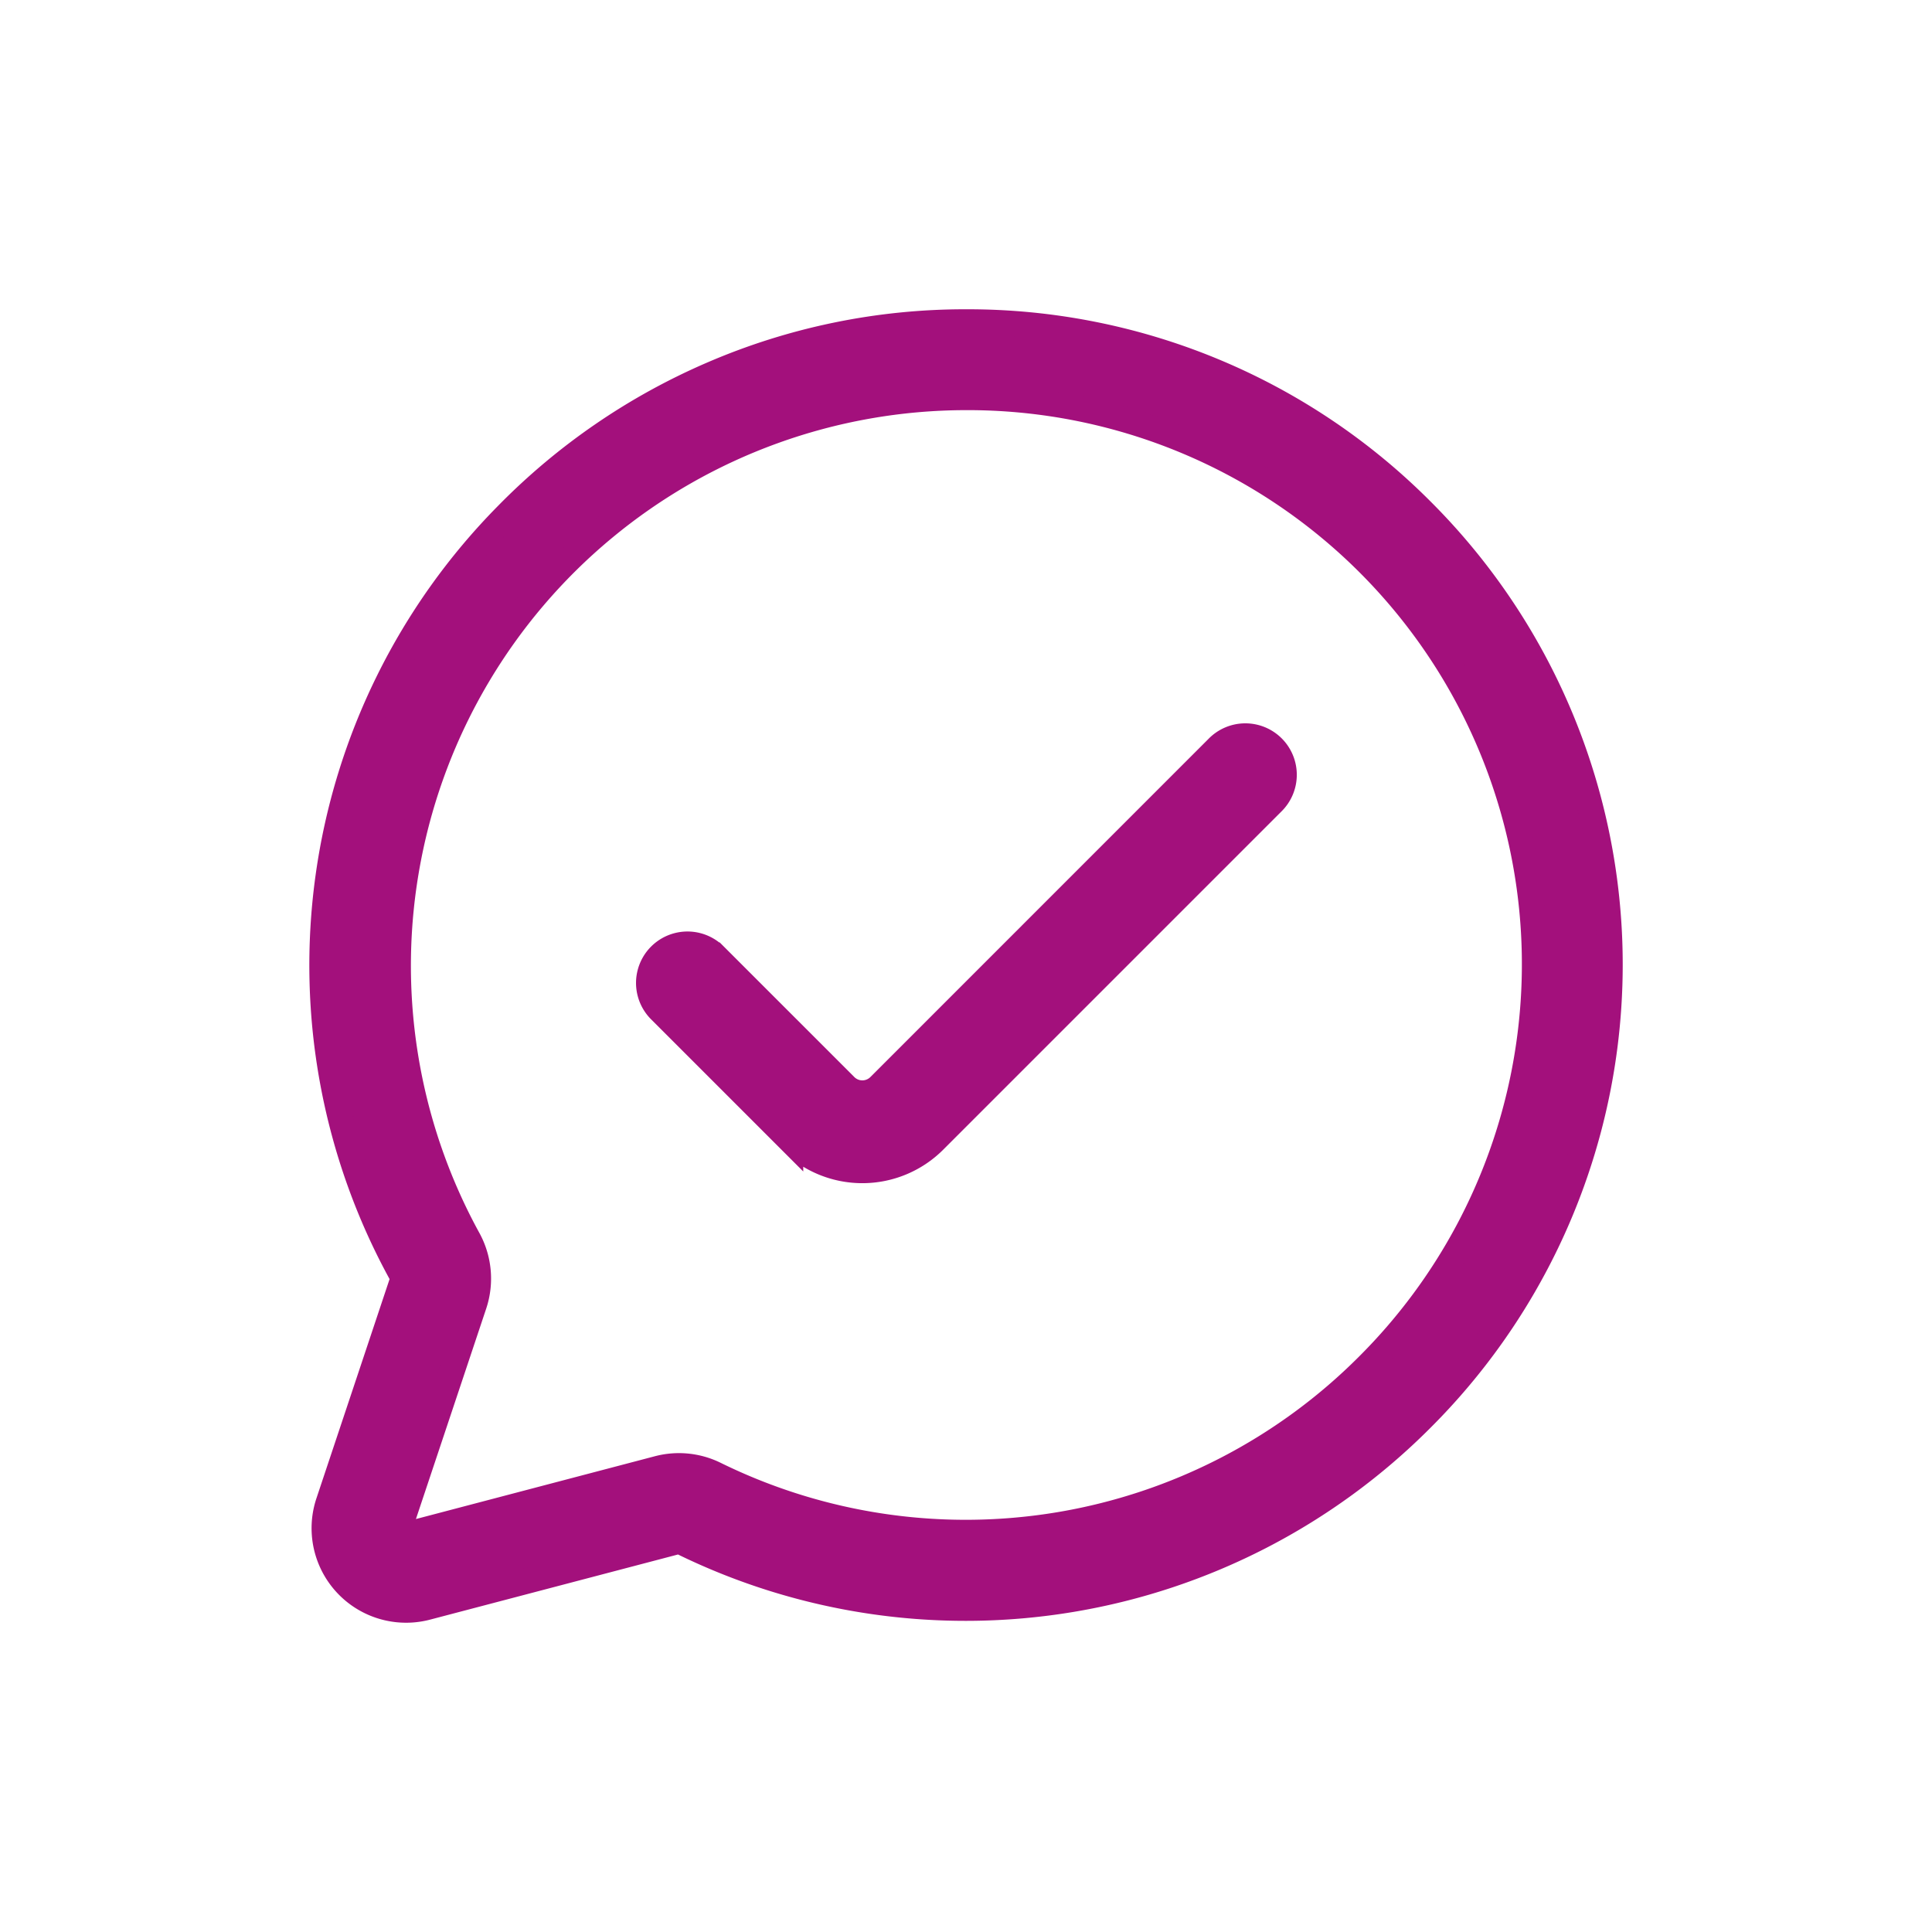 <svg id="LOCALISATION" xmlns="http://www.w3.org/2000/svg" width="38" height="38" viewBox="0 0 38 38">
    <rect id="Rectangle_1109" data-name="Rectangle 1109" width="38" height="38" fill="none"/>
    <g id="Groupe_3179" data-name="Groupe 3179" transform="translate(6.334 6.333)">
        <g id="chat_1_" data-name="chat (1)" transform="translate(0 0)">
            <path id="Tracé_3004" data-name="Tracé 3004" d="M21.612,3.692A12.593,12.593,0,0,0,12.668,0H12.65A12.543,12.543,0,0,0,7.683,1.024,12.671,12.671,0,0,0,3.64,3.793,12.607,12.607,0,0,0,1.573,18.749a.131.131,0,0,1,.012.1L.128,23.216a1.609,1.609,0,0,0,1.936,2.065l4.925-1.294A.126.126,0,0,1,7.077,24,12.658,12.658,0,0,0,21.63,21.569a12.616,12.616,0,0,0-.018-17.877ZM20.58,20.52A11.175,11.175,0,0,1,7.733,22.664a1.611,1.611,0,0,0-1.121-.113L1.688,23.845a.119.119,0,0,1-.124-.036.114.114,0,0,1-.027-.123l1.457-4.363a1.619,1.619,0,0,0-.121-1.292A11.178,11.178,0,0,1,12.652,1.484h.016A11.148,11.148,0,0,1,20.58,20.52Zm0,0" transform="translate(-0.001 0)" fill="#a3107c" stroke="#a3107c" stroke-width="0.5"/>
            <path id="Tracé_3005" data-name="Tracé 3005" d="M144.183,167.156l-6.651,6.652a.473.473,0,0,1-.669,0l-2.575-2.575a.762.762,0,0,0-1.077,1.078l2.574,2.574a2,2,0,0,0,2.824,0l6.652-6.652a.762.762,0,1,0-1.078-1.077Zm0,0" transform="translate(-126.57 -158.78)" fill="#a3107c" stroke="#a3107c" stroke-width="0.5"/>
        </g>
    </g>
</svg>
